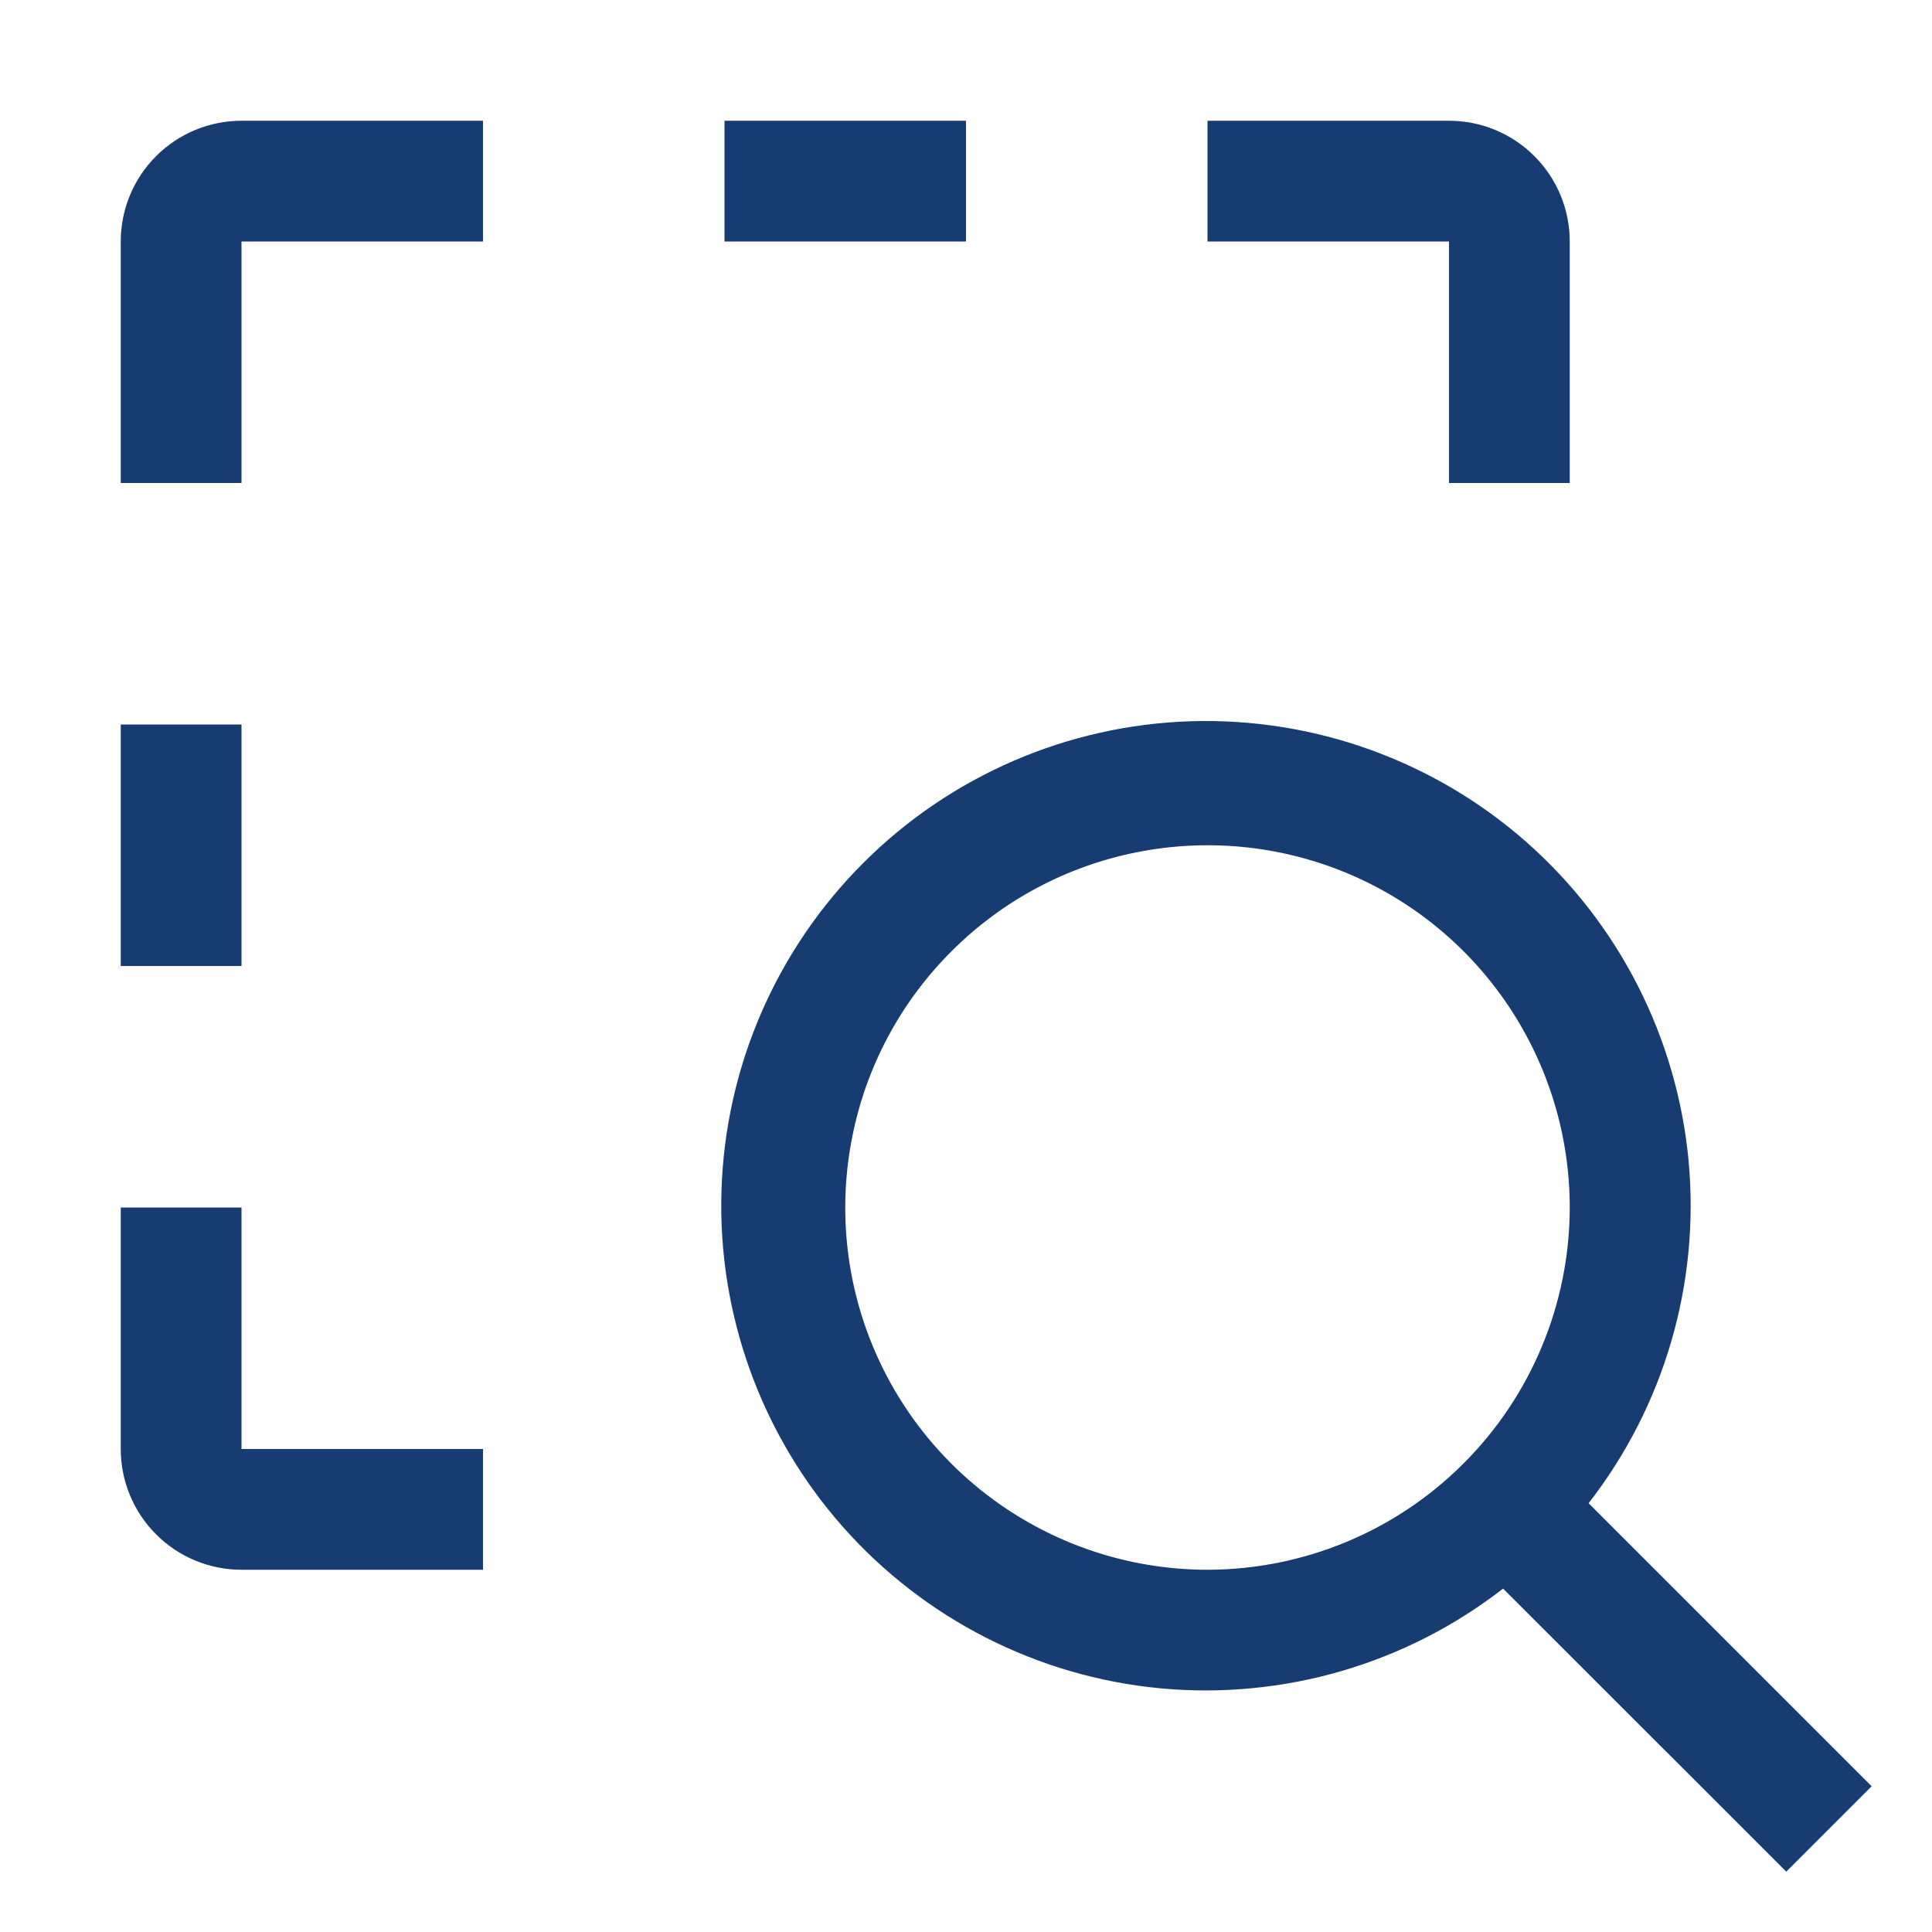 <svg width="16" height="16" viewBox="0 0 16 16" fill="none" xmlns="http://www.w3.org/2000/svg">
<path d="M15.5 14.793L13.156 12.449C13.783 11.643 14.079 10.628 13.984 9.611C13.888 8.594 13.409 7.652 12.644 6.976C11.878 6.3 10.884 5.942 9.863 5.973C8.842 6.005 7.872 6.424 7.15 7.146C6.427 7.868 6.007 8.838 5.975 9.859C5.943 10.879 6.301 11.874 6.976 12.64C7.652 13.406 8.593 13.886 9.61 13.982C10.627 14.077 11.642 13.782 12.448 13.156L14.793 15.5L15.5 14.793ZM10 13C9.407 13 8.827 12.824 8.333 12.494C7.84 12.165 7.455 11.696 7.228 11.148C7.001 10.6 6.942 9.997 7.058 9.415C7.173 8.833 7.459 8.298 7.879 7.879C8.298 7.459 8.833 7.173 9.415 7.058C9.997 6.942 10.6 7.001 11.148 7.228C11.696 7.455 12.165 7.84 12.494 8.333C12.824 8.827 13 9.407 13 10C12.999 10.795 12.683 11.558 12.12 12.12C11.558 12.683 10.795 12.999 10 13ZM4 13H2C1.735 13 1.48 12.895 1.293 12.707C1.105 12.52 1 12.265 1 12V10H2V12H4V13ZM1 6H2V8H1V6ZM13 4H12V2H10V1H12C12.265 1 12.52 1.105 12.707 1.293C12.895 1.48 13 1.735 13 2V4ZM6 1H8V2H6V1ZM2 4H1V2C1 1.735 1.105 1.48 1.293 1.293C1.48 1.105 1.735 1 2 1H4V2H2V4Z" fill="#173C72"/>
</svg>
